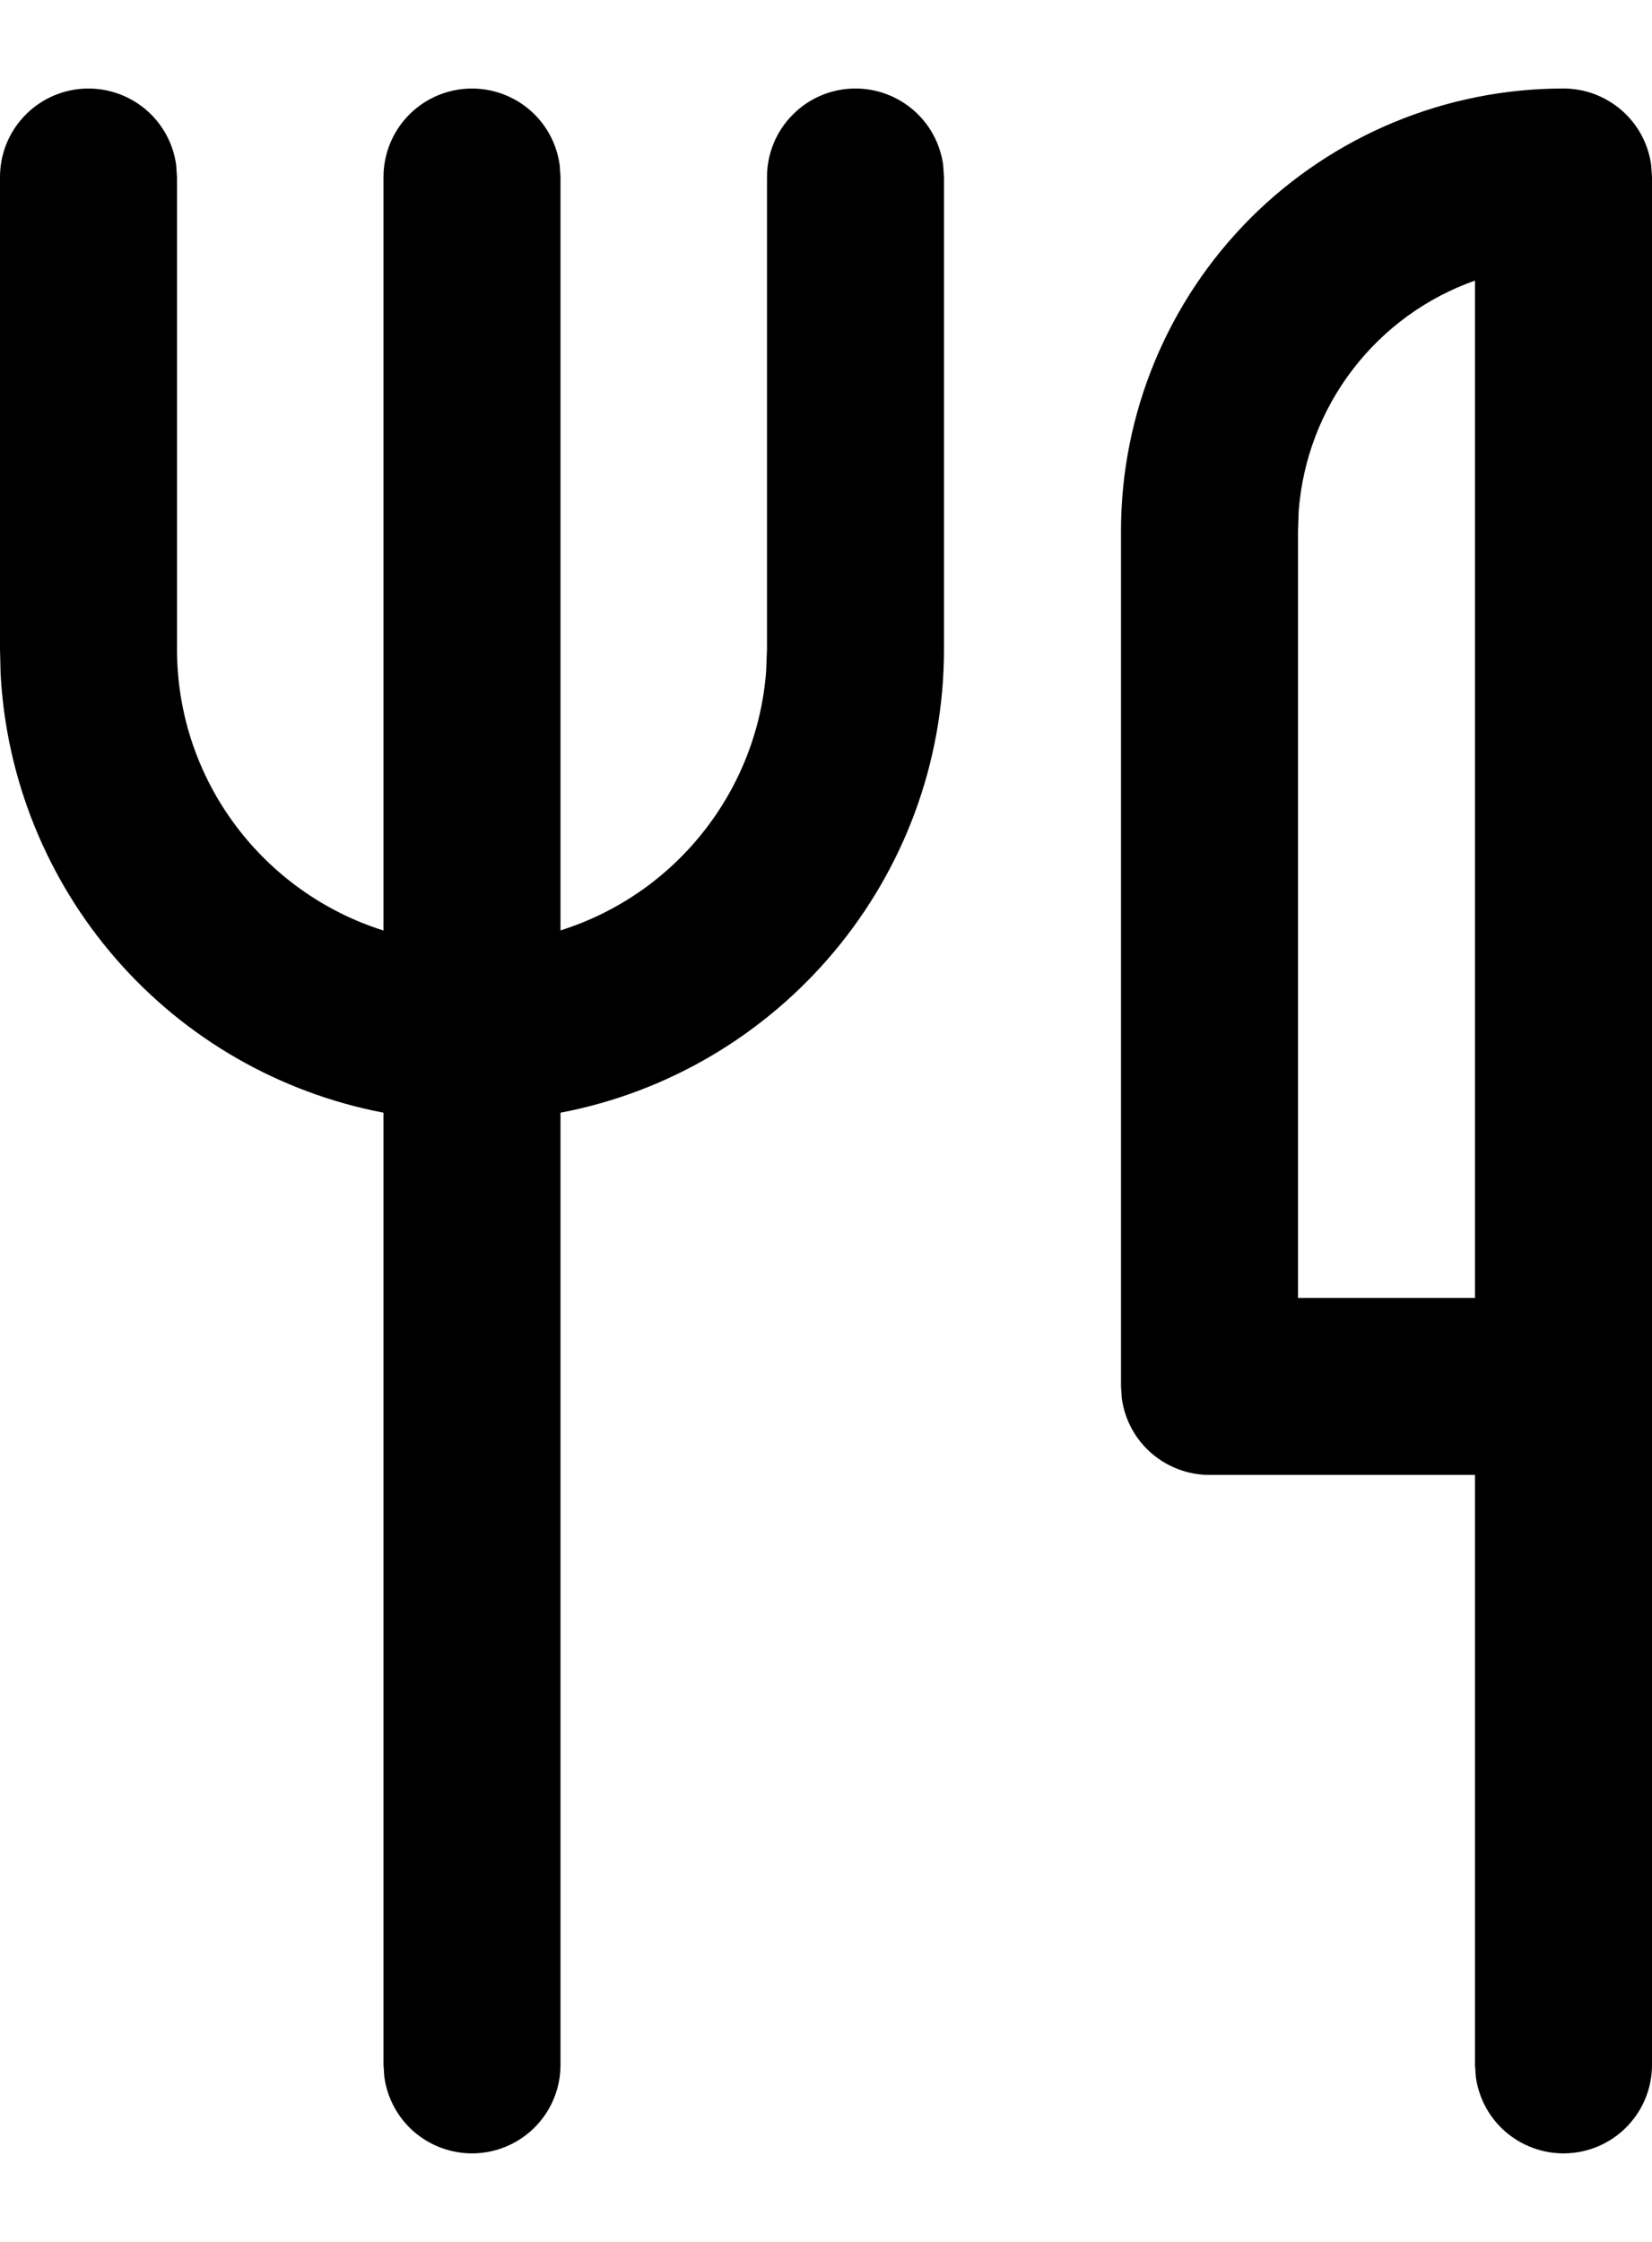 <svg width="14" height="19" viewBox="0 0 14 19" fill="none" xmlns="http://www.w3.org/2000/svg">
<path d="M13.25 0.75C13.431 0.75 13.606 0.816 13.743 0.935C13.88 1.054 13.968 1.218 13.993 1.398L14 1.5V17.5C14 17.69 13.928 17.873 13.798 18.012C13.668 18.151 13.491 18.235 13.301 18.248C13.111 18.261 12.924 18.201 12.777 18.082C12.629 17.962 12.533 17.79 12.507 17.602L12.5 17.5V12.5H10.25C10.069 12.5 9.894 12.434 9.757 12.315C9.62 12.196 9.532 12.032 9.507 11.852L9.5 11.75V4.5C9.5 3.505 9.895 2.552 10.598 1.848C11.302 1.145 12.255 0.75 13.25 0.75ZM7.25 0.75C7.431 0.75 7.606 0.816 7.743 0.935C7.88 1.054 7.968 1.218 7.993 1.398L8 1.5V5.5C8 7.453 6.6 9.078 4.75 9.43V17.5C4.75 17.69 4.678 17.873 4.548 18.012C4.418 18.151 4.241 18.235 4.051 18.248C3.862 18.261 3.674 18.201 3.527 18.082C3.379 17.962 3.283 17.79 3.257 17.602L3.25 17.5V9.43C2.371 9.262 1.573 8.804 0.985 8.129C0.397 7.454 0.052 6.602 0.005 5.708L0 5.5V1.5C5.82426e-05 1.31 0.072 1.127 0.202 0.988C0.332 0.849 0.509 0.765 0.699 0.752C0.888 0.739 1.076 0.799 1.223 0.918C1.371 1.038 1.467 1.21 1.493 1.398L1.5 1.5V5.5C1.5 6.62 2.236 7.567 3.25 7.886V1.5C3.25 1.31 3.322 1.127 3.452 0.988C3.582 0.849 3.759 0.765 3.949 0.752C4.138 0.739 4.326 0.799 4.473 0.918C4.621 1.038 4.717 1.21 4.743 1.398L4.75 1.5V7.885C5.227 7.735 5.648 7.445 5.959 7.052C6.27 6.66 6.456 6.184 6.493 5.685L6.5 5.5V1.5C6.5 1.301 6.579 1.11 6.72 0.97C6.86 0.829 7.051 0.75 7.25 0.75ZM12.5 11V2.378C12.089 2.523 11.729 2.785 11.464 3.131C11.198 3.478 11.04 3.893 11.006 4.328L11 4.5V11H12.5V2.378V11Z" fill="black"/>
</svg>
